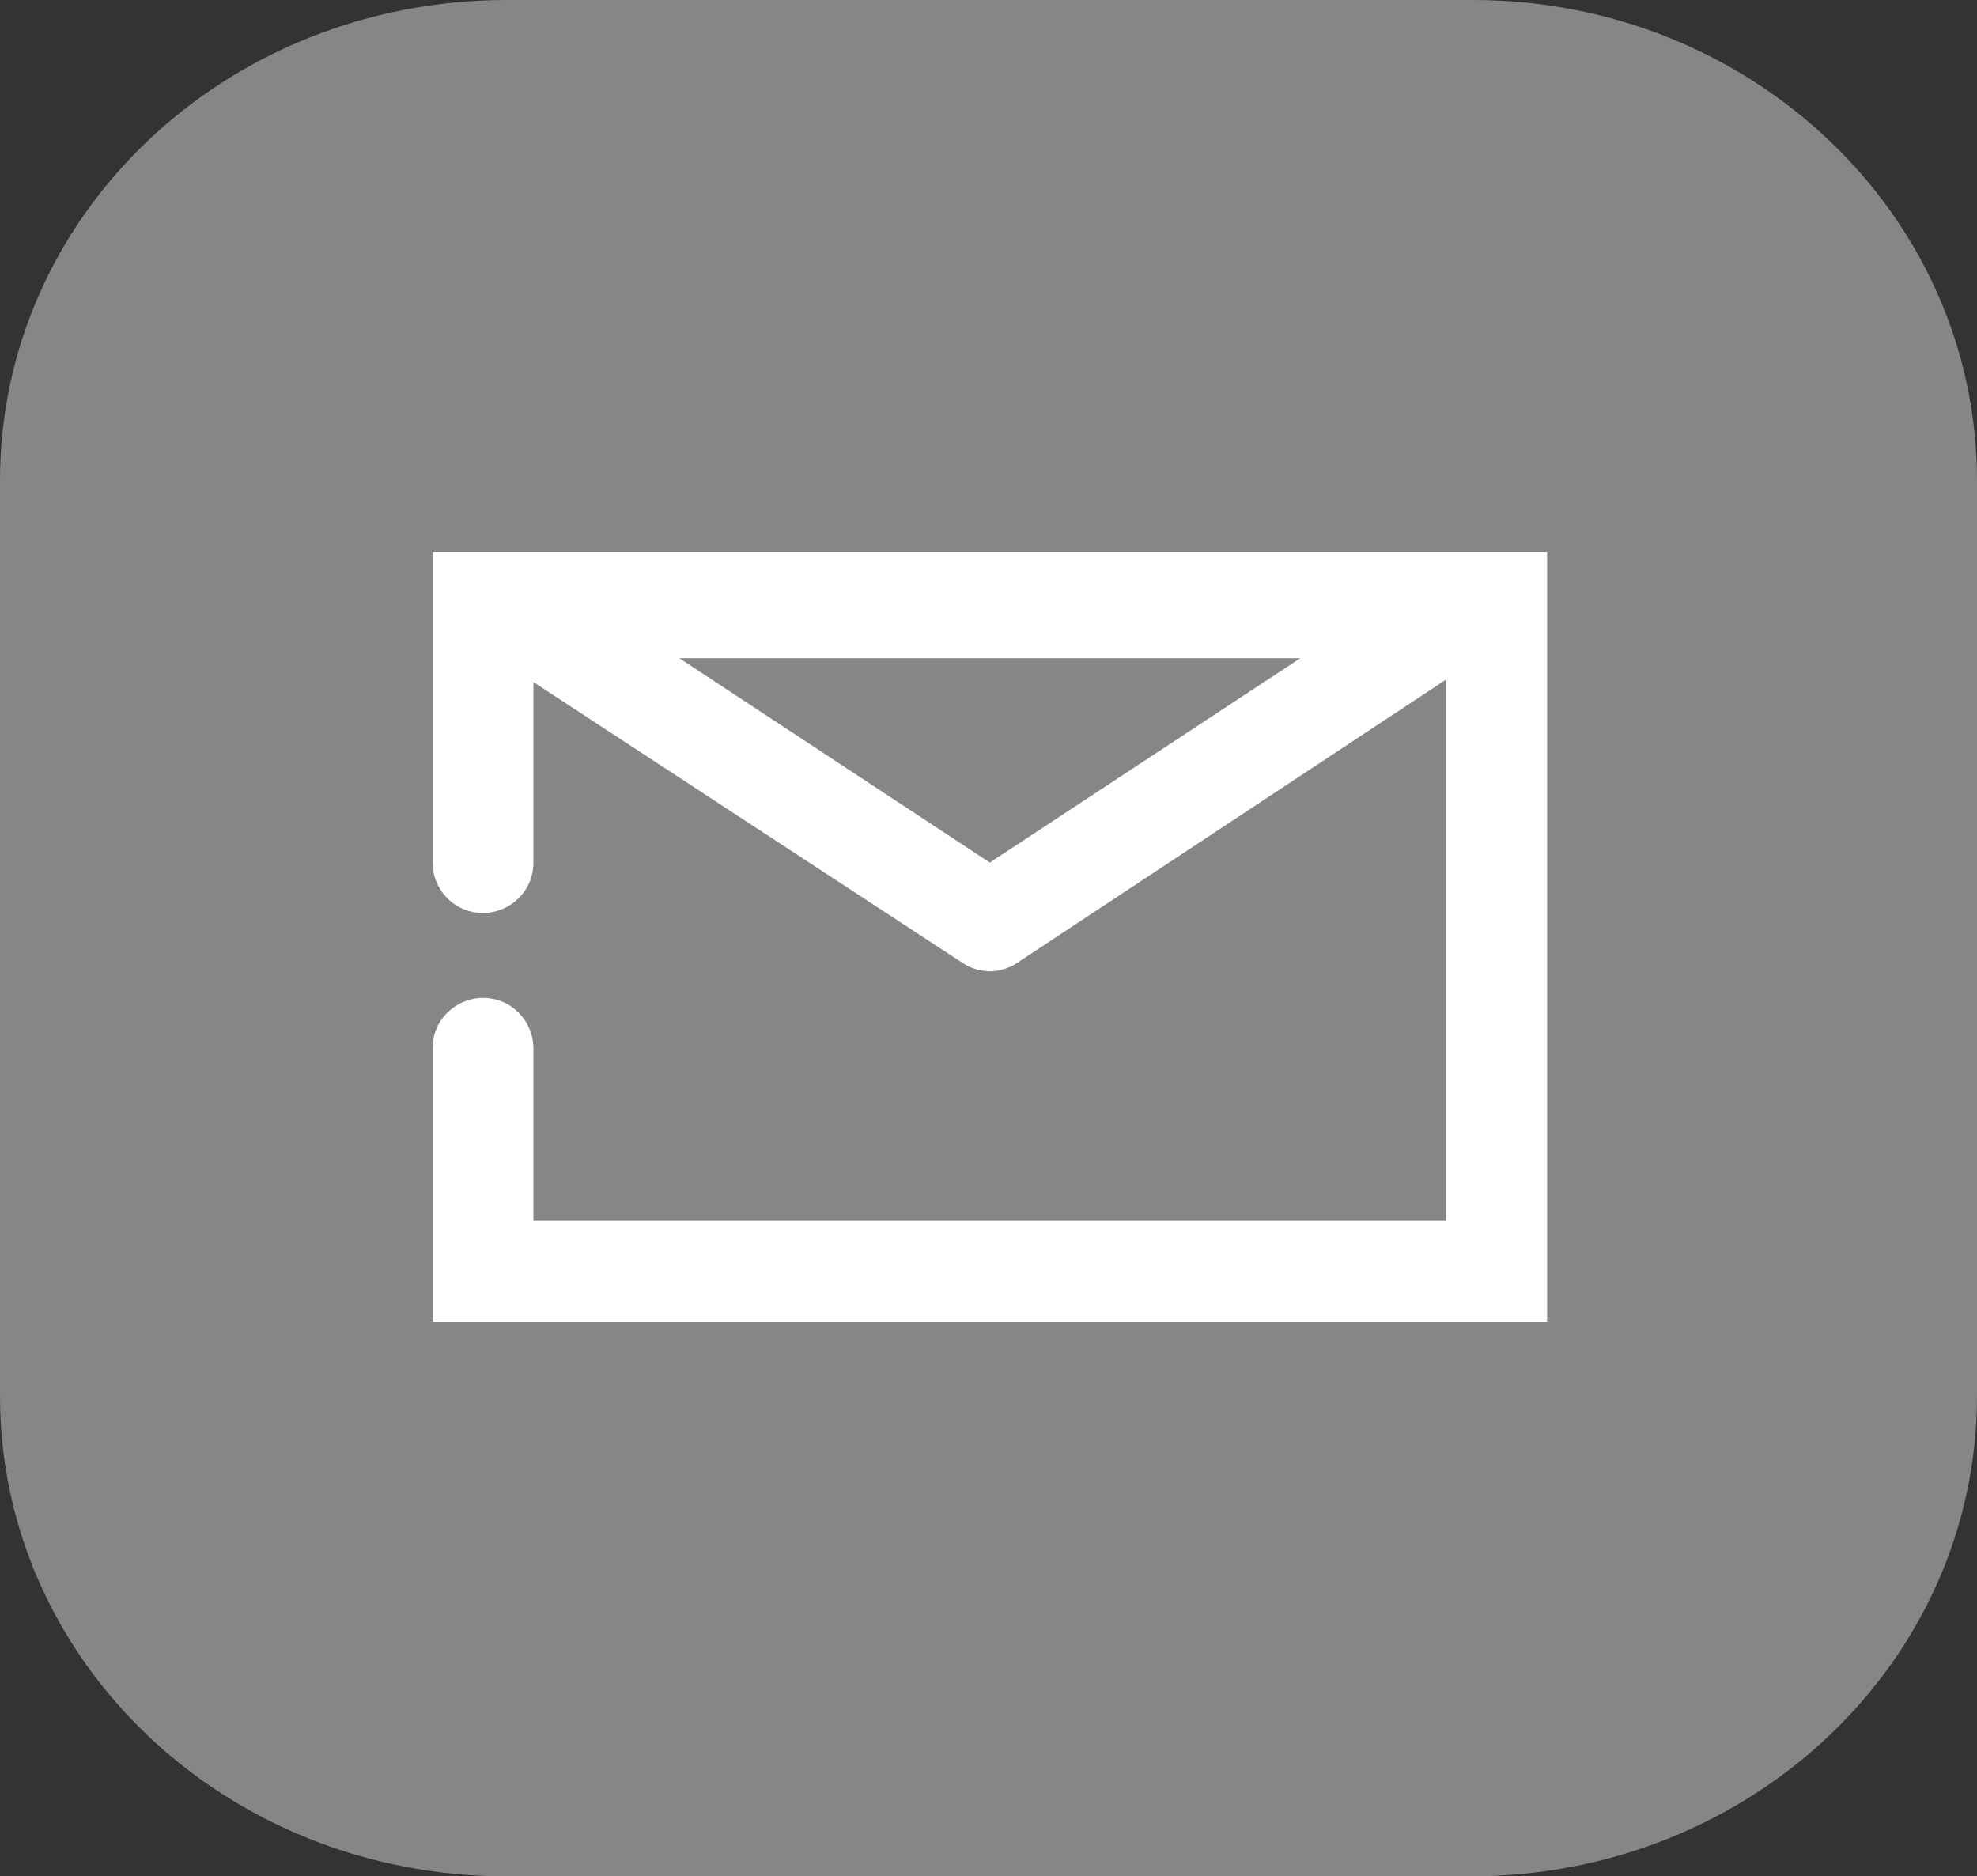 <?xml version="1.0" encoding="UTF-8"?>
<!-- Generator: Adobe Illustrator 27.1.1, SVG Export Plug-In . SVG Version: 6.00 Build 0)  -->
<svg xmlns="http://www.w3.org/2000/svg" xmlns:xlink="http://www.w3.org/1999/xlink" version="1.1" id="Ebene_1" x="0px" y="0px" width="74.5px" height="70.7px" viewBox="0 0 74.5 70.7" style="enable-background:new 0 0 74.5 70.7;" xml:space="preserve">
<rect x="0" y="0" width="74.5" height="70.7" fill="#333333" stroke="none"/>
<style type="text/css">
	.st0{fill:#868587;}
	.st1{fill:#FFFFFF;}
</style>
<g>
	<path class="st0" d="M19.1,70.7C8.5,70.7,0,62.6,0,52.6V18.1C0,8.1,8.5,0,19.1,0h36.4C66,0,74.5,8.1,74.5,18.1v34.5   c0,10-8.5,18.1-19.1,18.1H19.1z"></path>
	<path class="st1" d="M37.3,32.5l-11.7-7.7H49L37.3,32.5z M16.3,20.9v11.6c0,1,0.8,1.9,1.9,1.9c1,0,1.9-0.8,1.9-1.9v-6.8l16.2,10.6   c0.3,0.2,0.7,0.3,1,0.3s0.7-0.1,1-0.3l16.2-10.7v20.4H20.1v-6.5c0-1-0.8-1.9-1.9-1.9c-1,0-1.9,0.8-1.9,1.9v10.3h42v-29H16.3z"></path>
</g>
</svg>
